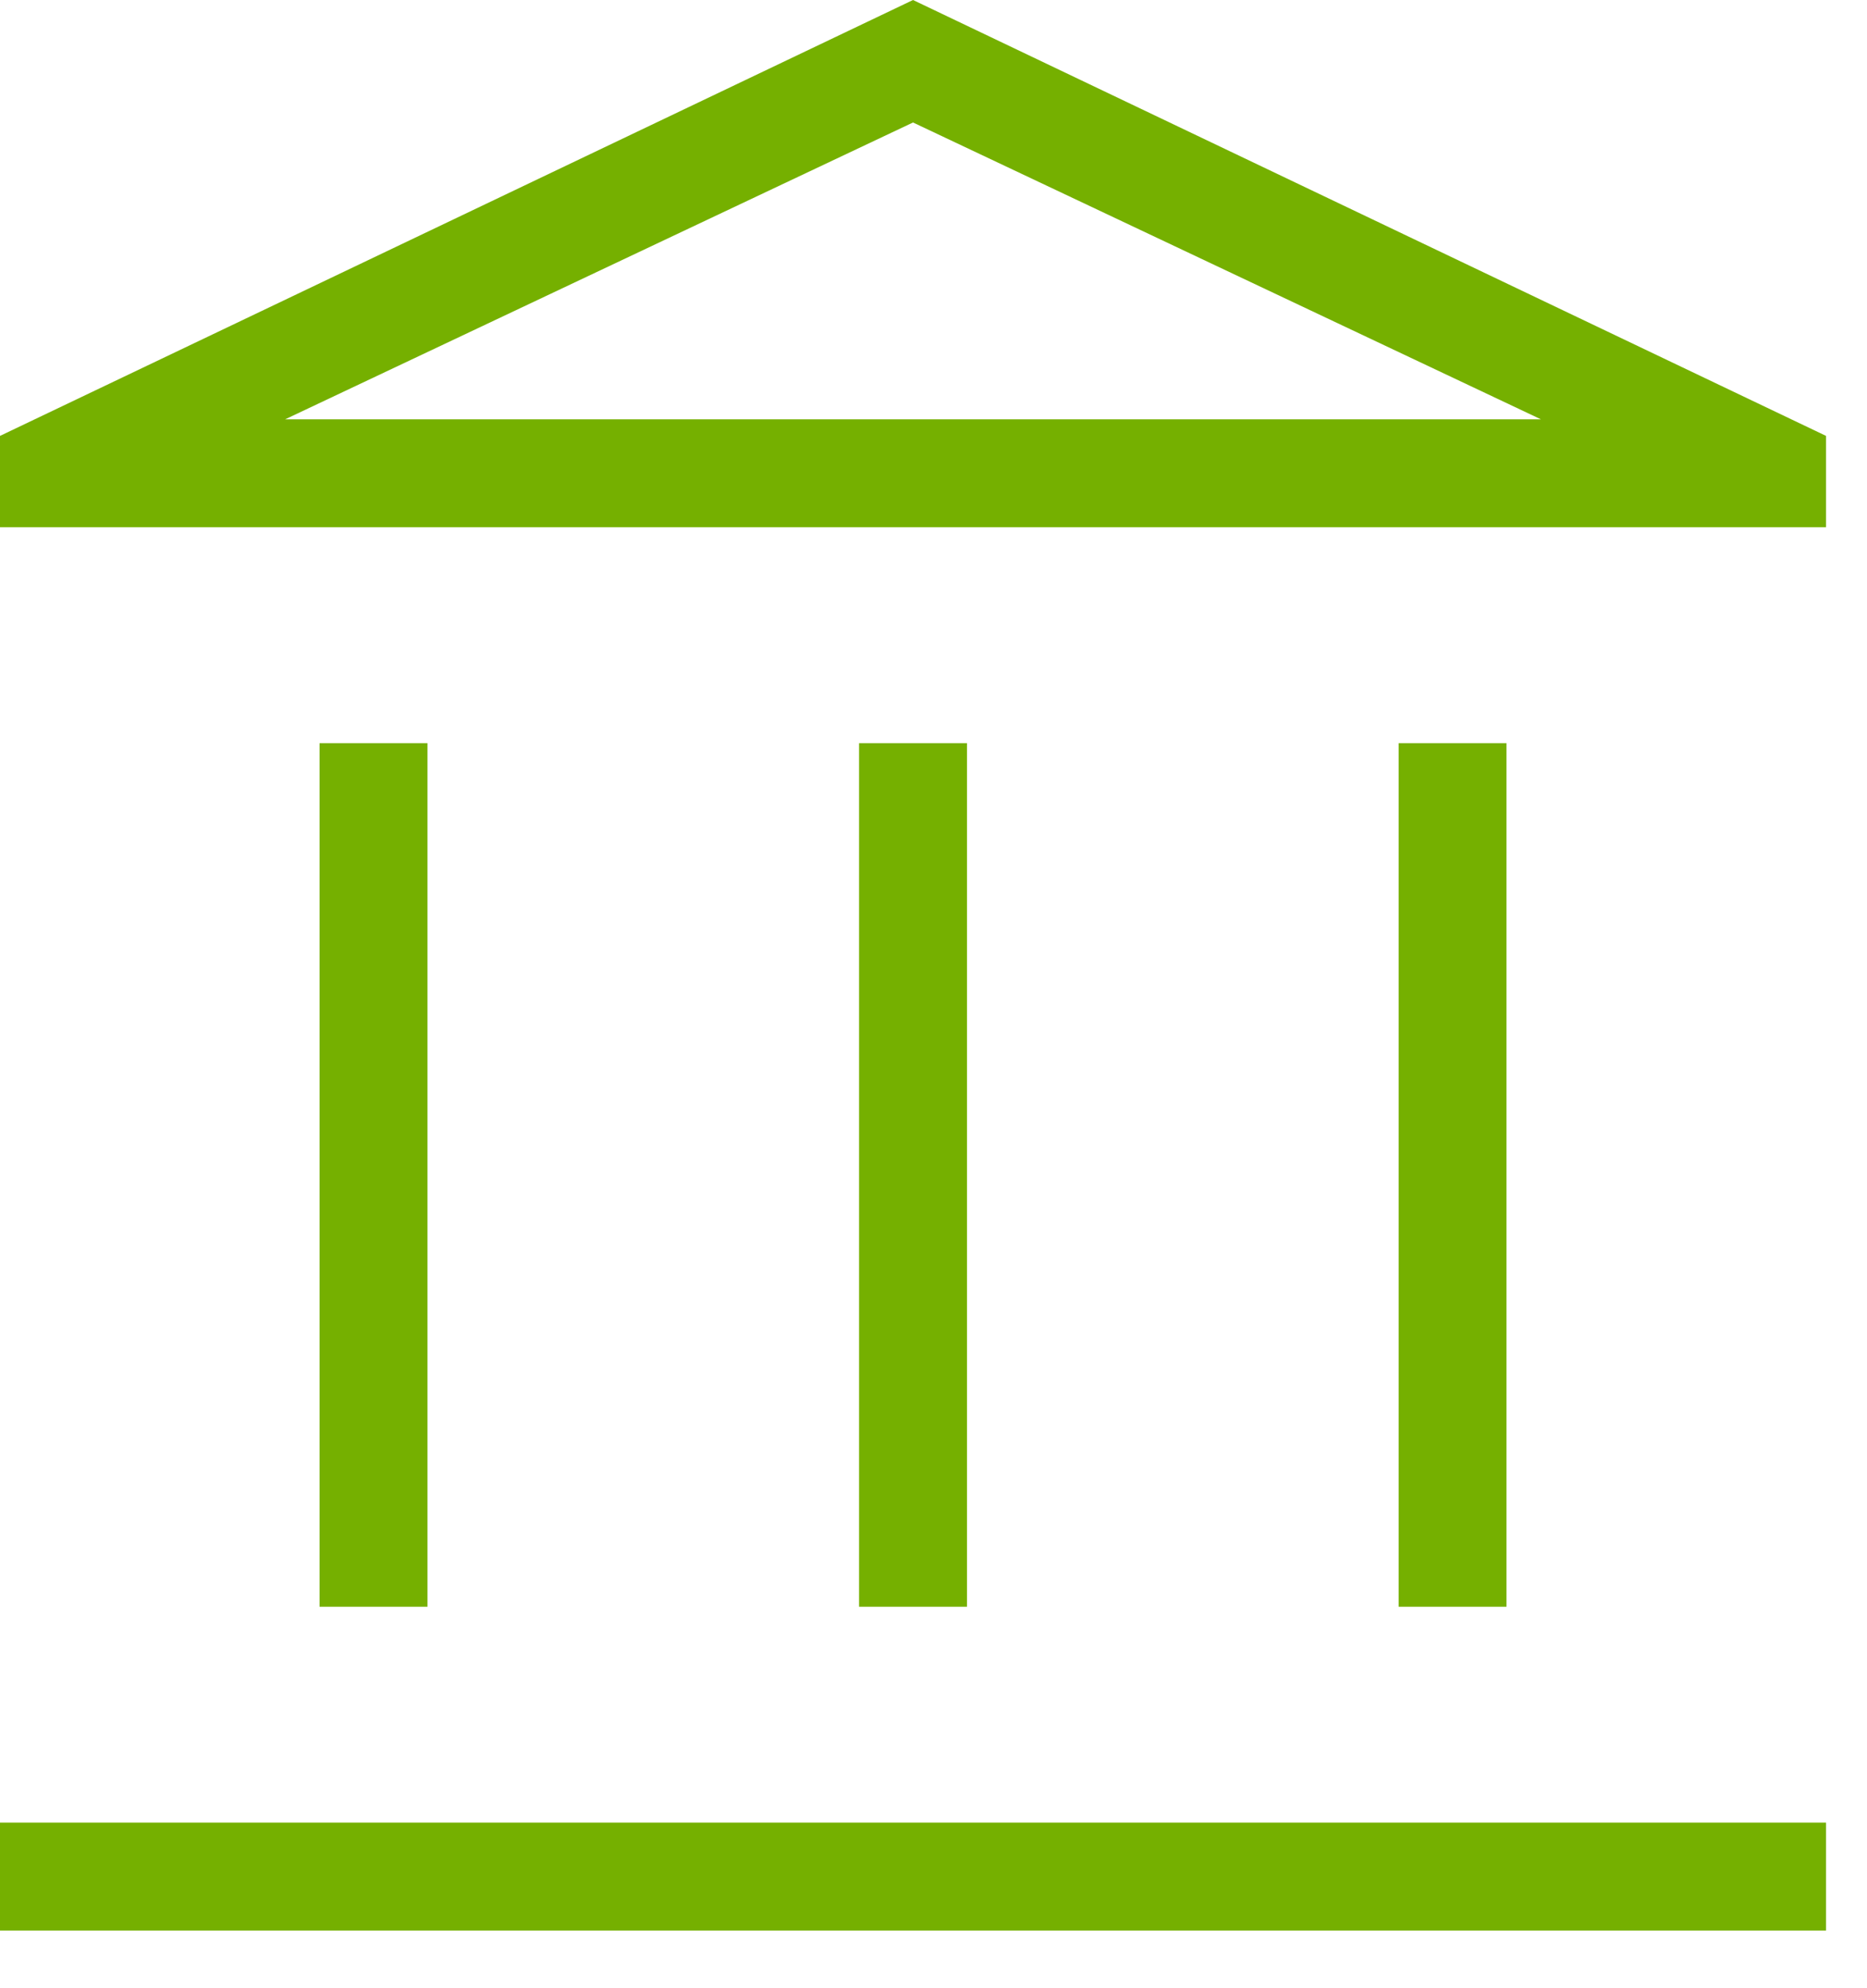 <?xml version="1.0" encoding="UTF-8"?> <svg xmlns="http://www.w3.org/2000/svg" width="31" height="33" viewBox="0 0 31 33" fill="none"><path d="M5.306 26.668V12.335H7.098V26.668H5.306ZM14.264 26.668V12.335H16.056V26.668H14.264ZM0 32.043V30.251H30.32V32.043H0ZM23.223 26.668V12.335H25.014V26.668H23.223ZM0 8.751V7.235L15.16 0L30.32 7.235V8.751H0ZM4.734 6.96H25.586L15.16 2.033L4.734 6.96Z" fill="#75B000"></path></svg> 
